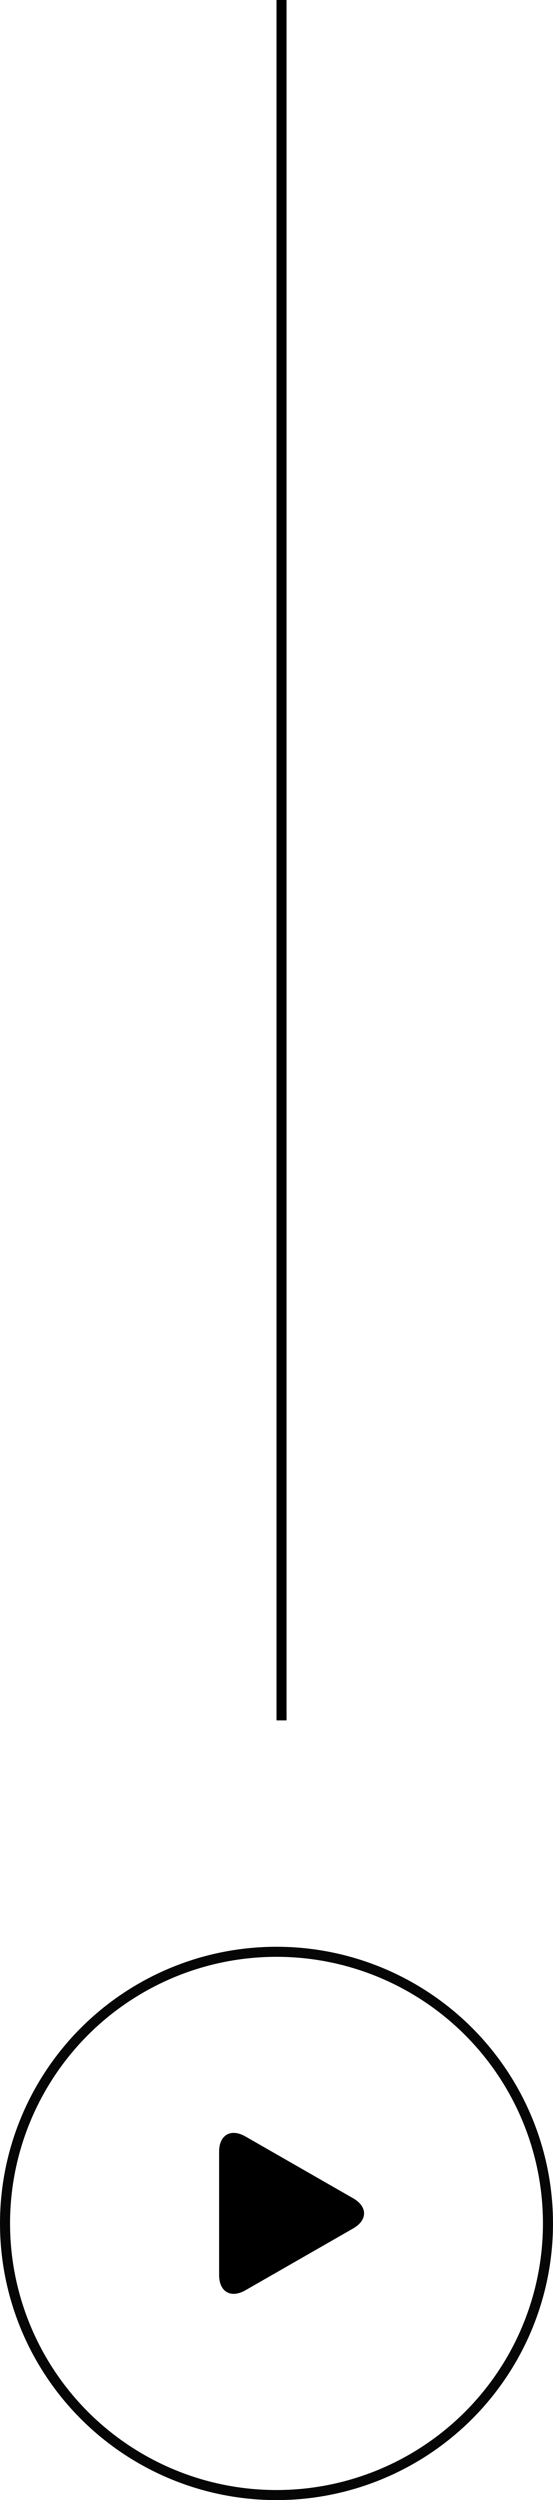 <svg width="110" height="497" viewBox="0 0 110 497" fill="none" xmlns="http://www.w3.org/2000/svg">
<line x1="56" x2="56" y2="342" stroke="black" stroke-width="2"/>
<circle cx="55" cy="442" r="54" stroke="#060606" stroke-width="2"/>
<g clip-path="url(#clip0_426_3)">
<path d="M48.808 424.706C45.923 423.051 43.584 424.406 43.584 427.731V452.266C43.584 455.595 45.923 456.949 48.808 455.295L70.253 442.997C73.139 441.341 73.139 438.659 70.253 437.004L48.808 424.706Z" fill="black"/>
</g>
<defs>
<clipPath id="clip0_426_3">
<rect width="32" height="32" fill="white" transform="translate(42 424)"/>
</clipPath>
</defs>
</svg>
